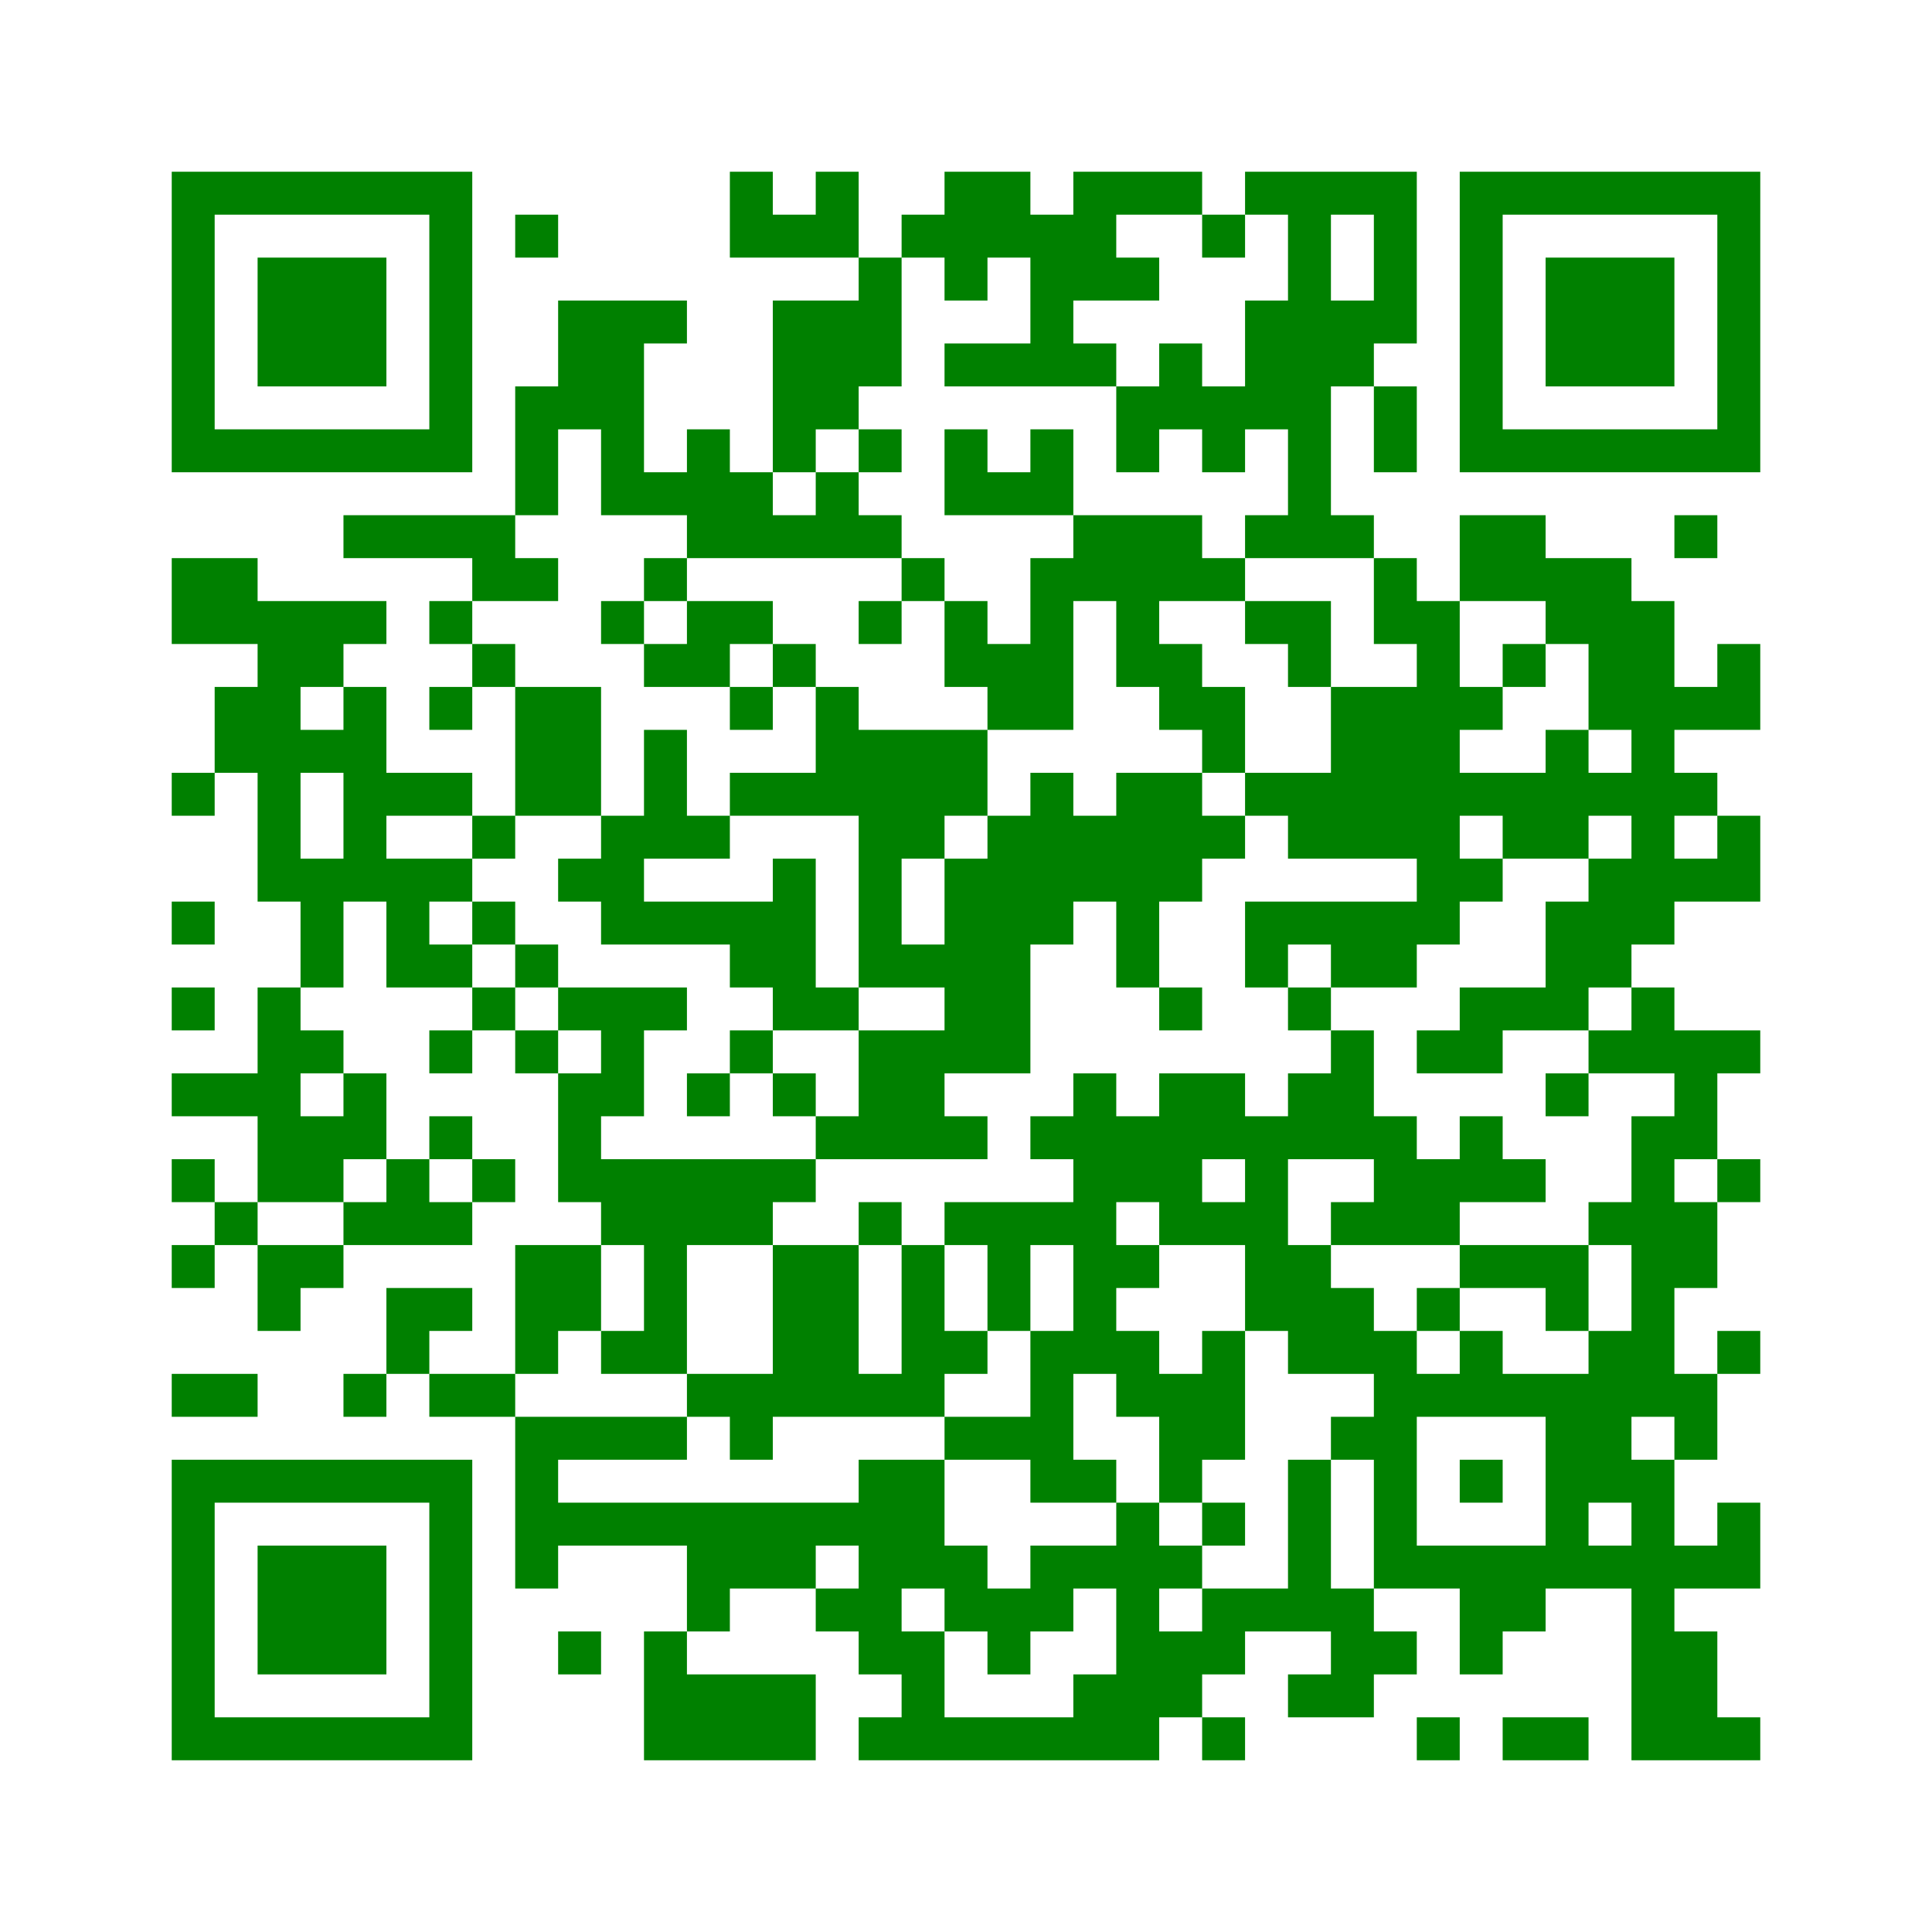 ﻿<?xml version="1.0" encoding="UTF-8"?>
<!DOCTYPE svg PUBLIC "-//W3C//DTD SVG 1.1//EN" "http://www.w3.org/Graphics/SVG/1.1/DTD/svg11.dtd">
<svg xmlns="http://www.w3.org/2000/svg" version="1.1" viewBox="0 0 45 45" stroke="none">
	<rect width="100%" height="100%" fill="white"/>
	<path d="M4,4h7v1h-7z M17,4h1v2h-1z M19,4h1v2h-1z M22,4h2v2h-2z M25,4h3v1h-3z M29,4h4v1h-4z M34,4h7v1h-7z M4,5h1v6h-1z M10,5h1v6h-1z M12,5h1v1h-1z M18,5h1v1h-1z M21,5h1v1h-1z M24,5h2v2h-2z M28,5h1v1h-1z M30,5h1v8h-1z M32,5h1v3h-1z M34,5h1v6h-1z M40,5h1v6h-1z M6,6h3v3h-3z M20,6h1v3h-1z M22,6h1v1h-1z M26,6h1v1h-1z M36,6h3v3h-3z M13,7h2v3h-2z M15,7h1v1h-1z M18,7h2v3h-2z M24,7h1v2h-1z M29,7h1v3h-1z M31,7h1v2h-1z M22,8h2v1h-2z M25,8h1v1h-1z M27,8h1v2h-1z M12,9h1v3h-1z M26,9h1v2h-1z M28,9h1v2h-1z M32,9h1v2h-1z M5,10h5v1h-5z M14,10h1v2h-1z M16,10h1v3h-1z M18,10h1v1h-1z M20,10h1v1h-1z M22,10h1v2h-1z M24,10h1v2h-1z M35,10h5v1h-5z M15,11h1v1h-1z M17,11h1v2h-1z M19,11h1v2h-1z M23,11h1v1h-1z M8,12h4v1h-4z M18,12h1v1h-1z M20,12h1v1h-1z M25,12h3v2h-3z M29,12h1v1h-1z M31,12h1v1h-1z M34,12h2v2h-2z M39,12h1v1h-1z M4,13h2v2h-2z M11,13h2v1h-2z M15,13h1v1h-1z M21,13h1v1h-1z M24,13h1v4h-1z M28,13h1v1h-1z M32,13h1v2h-1z M36,13h2v2h-2z M6,14h1v7h-1z M7,14h2v1h-2z M10,14h1v1h-1z M14,14h1v1h-1z M16,14h2v1h-2z M20,14h1v1h-1z M22,14h1v2h-1z M26,14h1v2h-1z M29,14h2v1h-2z M33,14h1v8h-1z M38,14h1v8h-1z M7,15h1v1h-1z M11,15h1v1h-1z M15,15h2v1h-2z M18,15h1v1h-1z M23,15h1v2h-1z M27,15h1v2h-1z M30,15h1v1h-1z M35,15h1v1h-1z M37,15h1v2h-1z M40,15h1v2h-1z M5,16h1v2h-1z M8,16h1v5h-1z M10,16h1v1h-1z M12,16h2v3h-2z M17,16h1v1h-1z M19,16h1v3h-1z M28,16h1v2h-1z M31,16h2v4h-2z M34,16h1v1h-1z M39,16h1v1h-1z M7,17h1v1h-1z M15,17h1v3h-1z M20,17h3v2h-3z M36,17h1v3h-1z M4,18h1v1h-1z M9,18h2v1h-2z M17,18h2v1h-2z M24,18h1v4h-1z M26,18h2v3h-2z M29,18h2v1h-2z M34,18h2v1h-2z M37,18h1v1h-1z M39,18h1v1h-1z M11,19h1v1h-1z M14,19h1v3h-1z M16,19h1v1h-1z M20,19h1v4h-1z M21,19h1v1h-1z M23,19h1v6h-1z M25,19h1v2h-1z M28,19h1v1h-1z M30,19h1v1h-1z M35,19h1v1h-1z M40,19h1v2h-1z M7,20h1v3h-1z M9,20h1v3h-1z M10,20h1v1h-1z M13,20h1v1h-1z M18,20h1v4h-1z M22,20h1v5h-1z M34,20h1v1h-1z M37,20h1v3h-1z M39,20h1v1h-1z M4,21h1v1h-1z M11,21h1v1h-1z M15,21h3v1h-3z M26,21h1v2h-1z M29,21h4v1h-4z M36,21h1v3h-1z M10,22h1v1h-1z M12,22h1v1h-1z M17,22h1v1h-1z M21,22h1v1h-1z M29,22h1v1h-1z M31,22h2v1h-2z M4,23h1v1h-1z M6,23h1v5h-1z M11,23h1v1h-1z M13,23h3v1h-3z M19,23h1v1h-1z M27,23h1v1h-1z M30,23h1v1h-1z M34,23h2v1h-2z M38,23h1v2h-1z M7,24h1v1h-1z M10,24h1v1h-1z M12,24h1v1h-1z M14,24h1v2h-1z M17,24h1v1h-1z M20,24h2v3h-2z M31,24h1v3h-1z M33,24h2v1h-2z M37,24h1v1h-1z M39,24h1v3h-1z M40,24h1v1h-1z M4,25h2v1h-2z M8,25h1v2h-1z M13,25h1v3h-1z M16,25h1v1h-1z M18,25h1v1h-1z M25,25h1v7h-1z M27,25h2v2h-2z M30,25h1v2h-1z M36,25h1v1h-1z M7,26h1v2h-1z M10,26h1v1h-1z M19,26h1v1h-1z M22,26h1v1h-1z M24,26h1v1h-1z M26,26h1v2h-1z M29,26h1v5h-1z M32,26h1v3h-1z M34,26h1v2h-1z M38,26h1v7h-1z M4,27h1v1h-1z M9,27h1v2h-1z M11,27h1v1h-1z M14,27h4v2h-4z M18,27h1v1h-1z M27,27h1v2h-1z M33,27h1v2h-1z M35,27h1v1h-1z M40,27h1v1h-1z M5,28h1v1h-1z M8,28h1v1h-1z M10,28h1v1h-1z M20,28h1v1h-1z M22,28h3v1h-3z M28,28h1v1h-1z M31,28h1v1h-1z M37,28h1v1h-1z M39,28h1v2h-1z M4,29h1v1h-1z M6,29h2v1h-2z M12,29h2v2h-2z M15,29h1v3h-1z M18,29h2v4h-2z M21,29h1v4h-1z M23,29h1v2h-1z M26,29h1v1h-1z M30,29h1v3h-1z M34,29h3v1h-3z M6,30h1v1h-1z M9,30h2v1h-2z M31,30h1v2h-1z M33,30h1v1h-1z M36,30h1v1h-1z M9,31h1v1h-1z M12,31h1v1h-1z M14,31h1v1h-1z M22,31h1v1h-1z M24,31h1v4h-1z M26,31h1v2h-1z M28,31h1v3h-1z M32,31h1v6h-1z M34,31h1v2h-1z M37,31h1v4h-1z M40,31h1v1h-1z M4,32h2v1h-2z M8,32h1v1h-1z M10,32h2v1h-2z M16,32h2v1h-2z M20,32h1v1h-1z M27,32h1v3h-1z M33,32h1v1h-1z M35,32h2v1h-2z M39,32h1v2h-1z M12,33h4v1h-4z M17,33h1v1h-1z M22,33h2v1h-2z M31,33h1v1h-1z M36,33h1v4h-1z M4,34h7v1h-7z M12,34h1v3h-1z M20,34h2v3h-2z M25,34h1v1h-1z M30,34h1v4h-1z M34,34h1v1h-1z M38,34h1v7h-1z M4,35h1v6h-1z M10,35h1v6h-1z M13,35h7v1h-7z M26,35h1v6h-1z M28,35h1v1h-1z M40,35h1v2h-1z M6,36h3v3h-3z M16,36h3v1h-3z M22,36h1v2h-1z M24,36h2v1h-2z M27,36h1v1h-1z M33,36h3v1h-3z M37,36h1v1h-1z M39,36h1v1h-1z M16,37h1v1h-1z M19,37h2v1h-2z M23,37h2v1h-2z M28,37h2v1h-2z M31,37h1v3h-1z M34,37h2v1h-2z M13,38h1v1h-1z M15,38h1v3h-1z M20,38h2v1h-2z M23,38h1v1h-1z M27,38h2v1h-2z M32,38h1v1h-1z M34,38h1v1h-1z M39,38h1v3h-1z M16,39h3v2h-3z M21,39h1v2h-1z M25,39h1v2h-1z M27,39h1v1h-1z M30,39h1v1h-1z M5,40h5v1h-5z M20,40h1v1h-1z M22,40h3v1h-3z M28,40h1v1h-1z M33,40h1v1h-1z M35,40h2v1h-2z M40,40h1v1h-1z" fill="green"/>
</svg>
